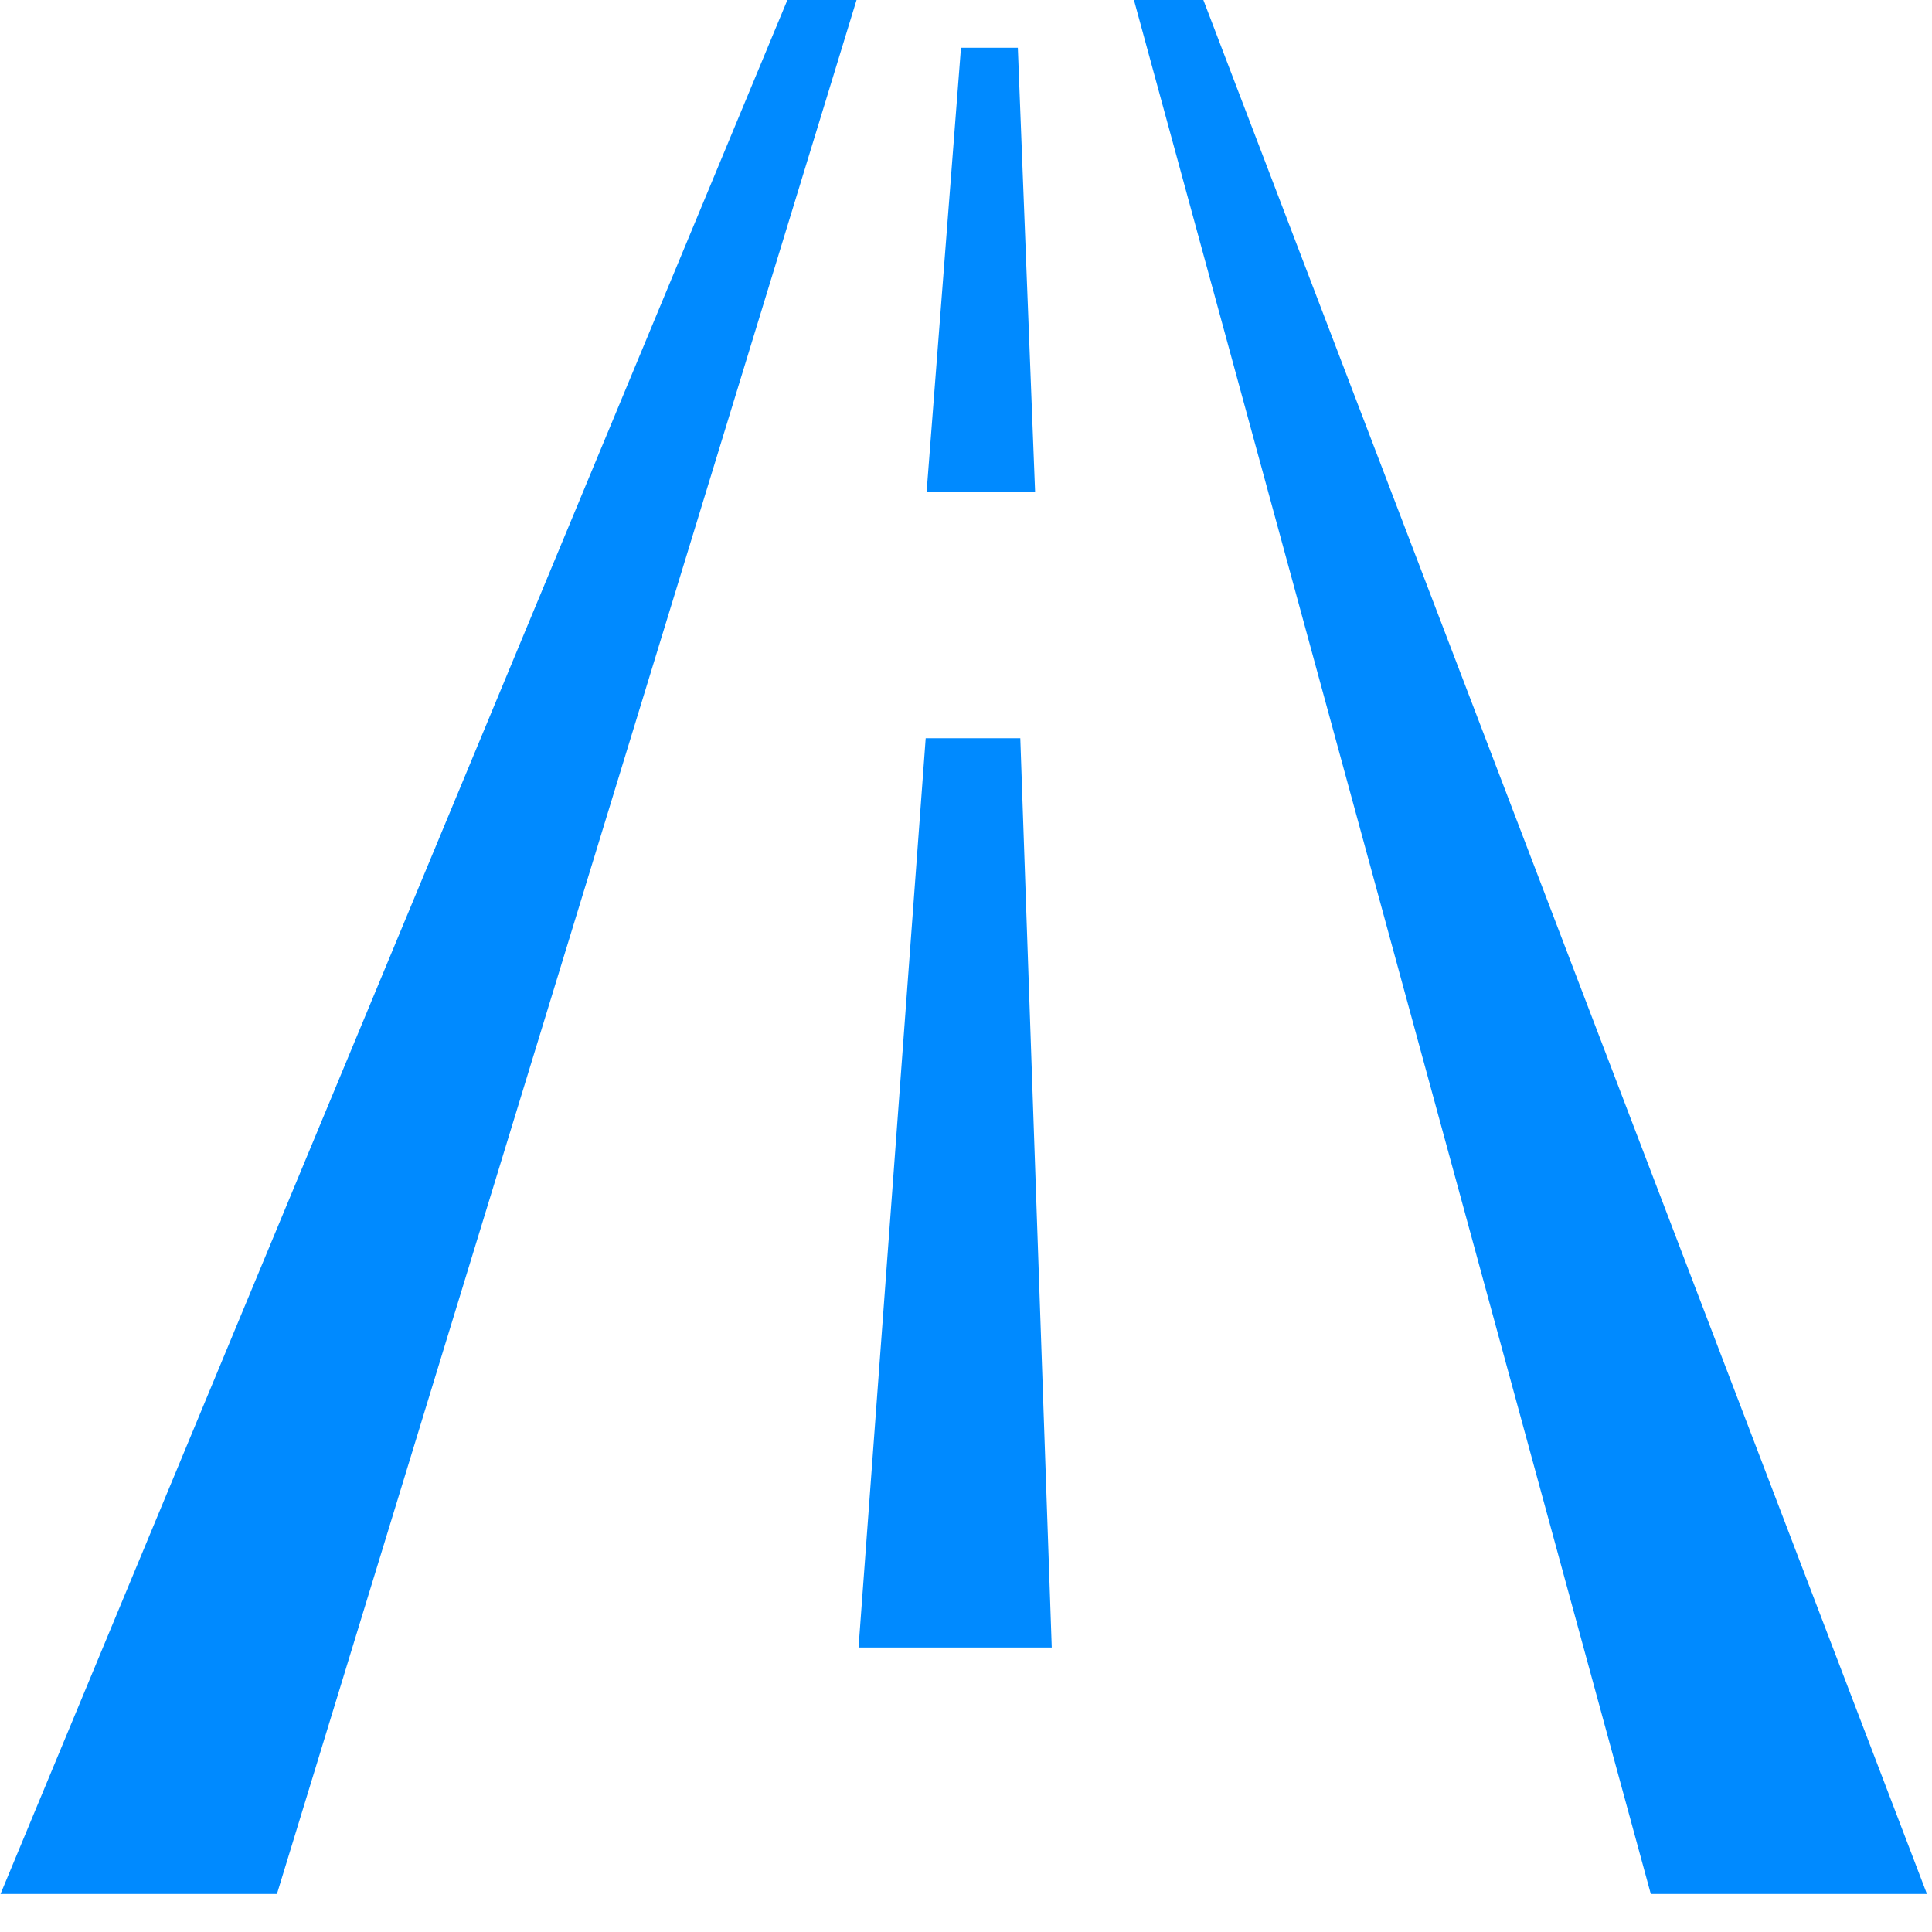 <?xml version="1.0" encoding="UTF-8"?>
<svg width="29px" height="29px" viewBox="0 0 29 29" version="1.1" xmlns="http://www.w3.org/2000/svg" xmlns:xlink="http://www.w3.org/1999/xlink">
    <!-- Generator: Sketch 52.1 (67048) - http://www.bohemiancoding.com/sketch -->
    <title>carctB7</title>
    <desc>Created with Sketch.</desc>
    <g id="Page-1" stroke="none" stroke-width="1" fill="none" fill-rule="evenodd">
        <g id="Ficha-JLVicente" transform="translate(-690, -858)" fill="#008AFF">
            <g id="Group-10" transform="translate(391, 839)">
                <g id="km" transform="translate(299, 19)">
                    <path d="M0.008,28.429 L4.157,28.429 L12.857,0 L11.819,0 L0.008,28.429 Z M18.063,0 L17.021,0 L24.779,28.429 L28.924,28.429 L18.063,0 Z M13.895,11.081 L12.887,24.73 L15.787,24.73 L15.315,11.081 L13.895,11.081 Z M14.425,0.71 L13.909,7.381 L15.537,7.381 L15.278,0.717 L14.425,0.717 L14.425,0.71 Z" id="carctB7"></path>
                </g>
            </g>
        </g>
    </g>
</svg>